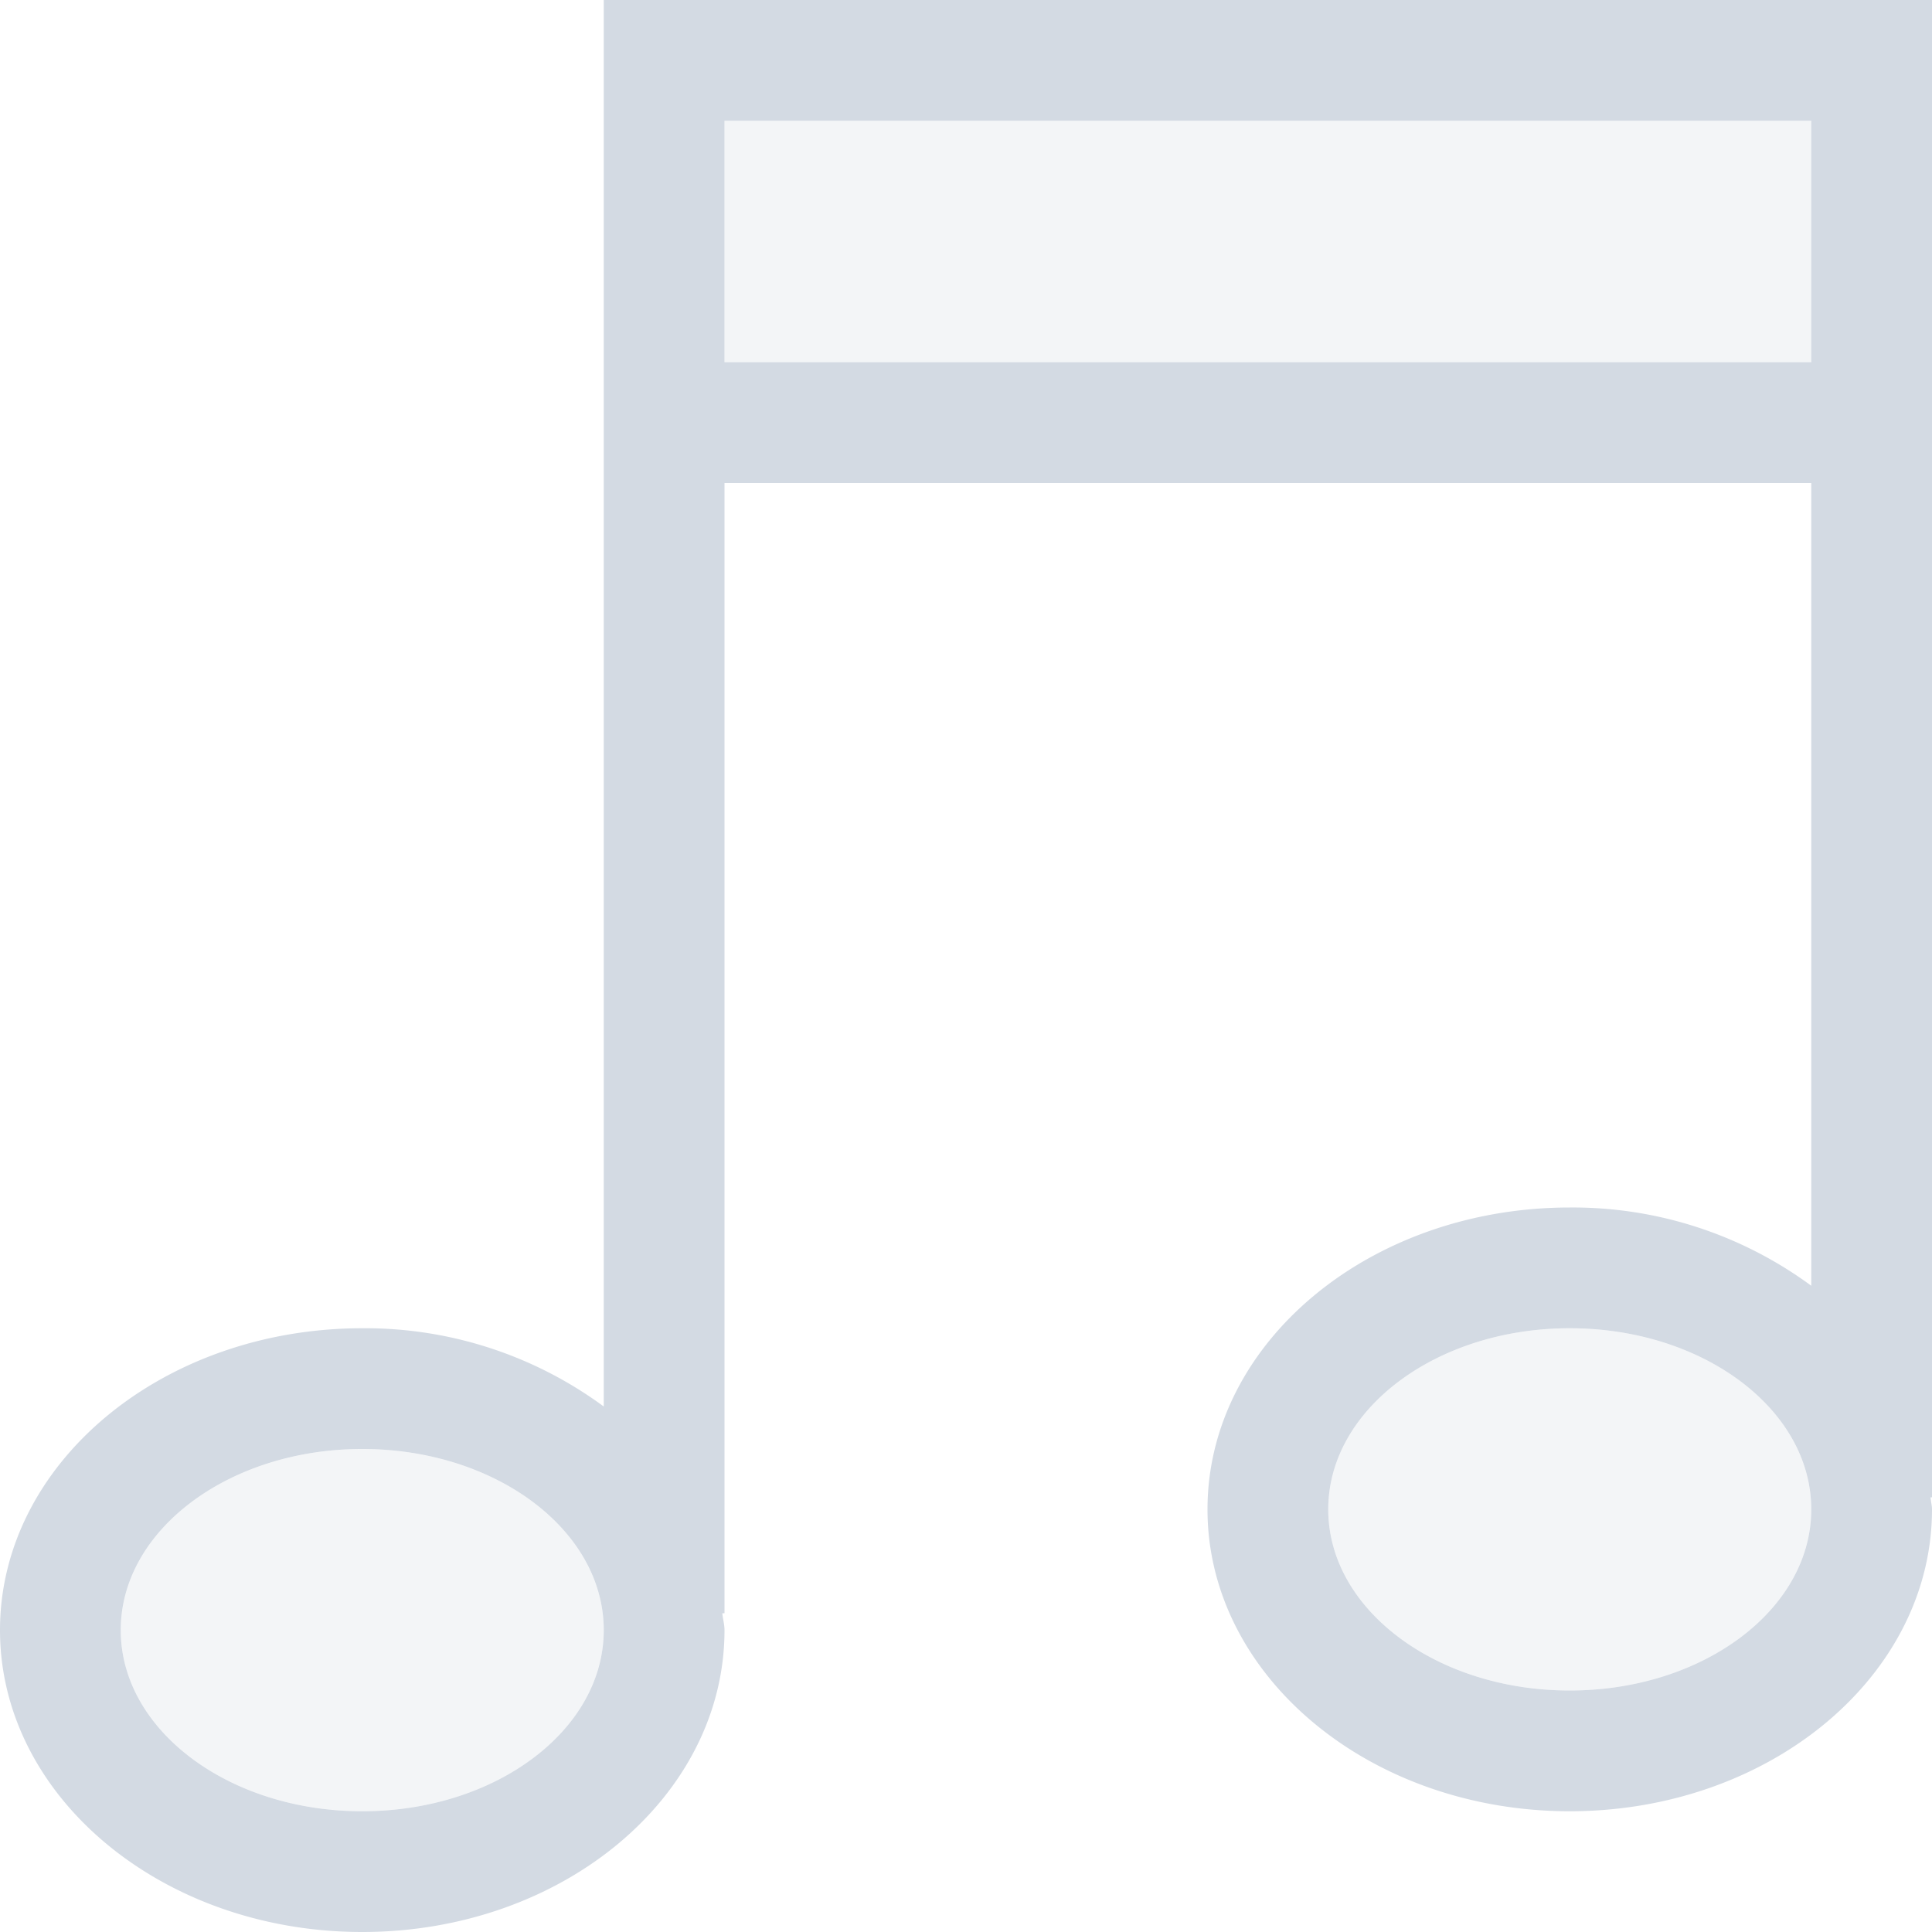 <svg width="16" height="16" version="1.1" xmlns="http://www.w3.org/2000/svg">
 <defs>
  <style id="current-color-scheme" type="text/css">
   .ColorScheme-Text { color:#d3dae3; } .ColorScheme-Highlight { color:#5294e2; }
  </style>
 </defs>
 <path d="m6 1v2h9v-2zm7 10a2 1.5 0 0 0-2 1.5 2 1.5 0 0 0 2 1.5 2 1.5 0 0 0 2-1.5 2 1.5 0 0 0-2-1.5zm-10 1a2 1.5 0 0 0-2 1.5 2 1.5 0 0 0 2 1.5 2 1.5 0 0 0 2-1.5 2 1.5 0 0 0-2-1.5z" style="fill:currentColor" class="ColorScheme-Text" opacity=".25"/>
 <path d="m5 0v11.648a3.33 3.33 0 0 0-2-0.648c-1.657 0-3 1.12-3 2.5s1.343 2.5 3 2.5 3-1.12 3-2.5c0-0.048-0.014-0.093-0.018-0.14h0.018v-9.36h9v6.648a3.33 3.33 0 0 0-2-0.648c-1.657 0-3 1.12-3 2.5s1.343 2.5 3 2.5 3-1.12 3-2.5c0-0.034-0.01-0.066-0.012-0.1h0.012v-12.4h-1zm1 1h9v2h-9zm7 10c1.105 0 2 0.672 2 1.5s-0.895 1.5-2 1.5-2-0.672-2-1.5 0.895-1.5 2-1.5zm-10 1c1.105 0 2 0.672 2 1.5s-0.895 1.5-2 1.5-2-0.672-2-1.5 0.895-1.5 2-1.5z" style="fill:currentColor" class="ColorScheme-Text"/>
</svg>
